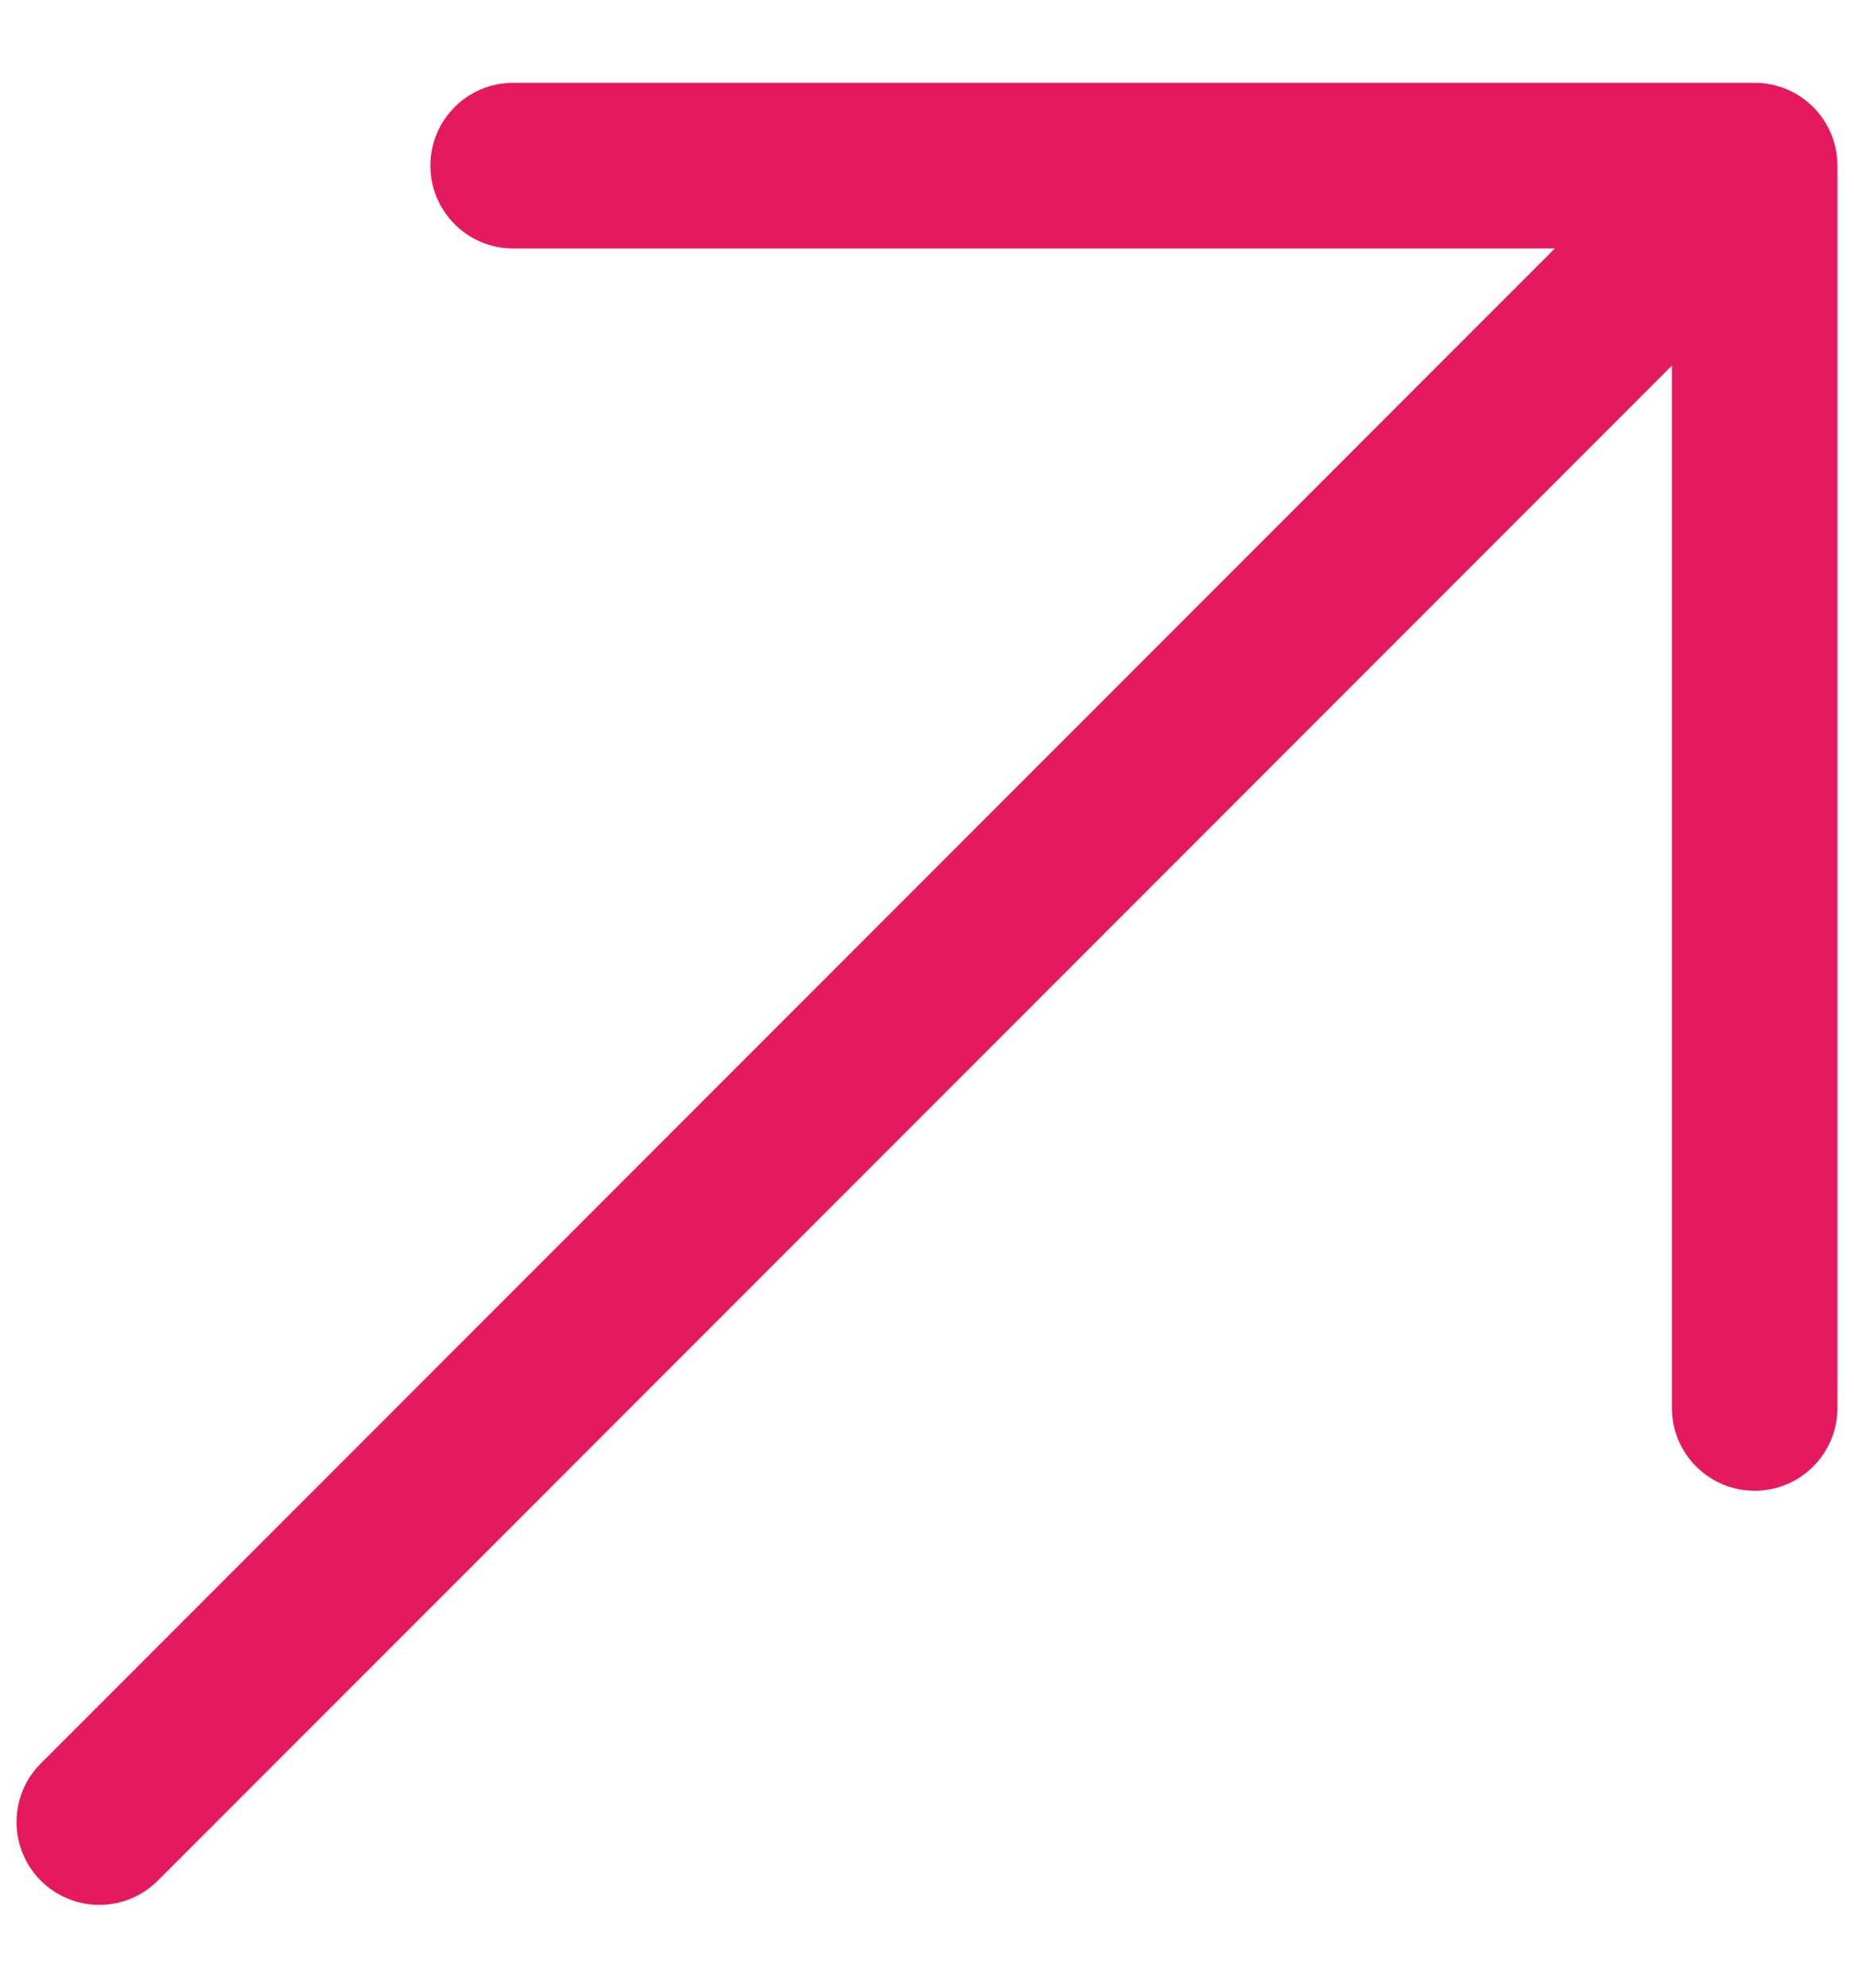 <svg width="14" height="15" viewBox="0 0 14 15" fill="none" xmlns="http://www.w3.org/2000/svg">
<path fill-rule="evenodd" clip-rule="evenodd" d="M3.875 0.625L13.25 0.625C13.416 0.625 13.575 0.691 13.692 0.808C13.809 0.925 13.875 1.084 13.875 1.25V10.625C13.875 10.97 13.595 11.25 13.25 11.25C12.905 11.25 12.625 10.97 12.625 10.625V2.759L1.192 14.192C0.948 14.436 0.552 14.436 0.308 14.192C0.064 13.948 0.064 13.552 0.308 13.308L11.741 1.875L3.875 1.875C3.53 1.875 3.25 1.595 3.25 1.25C3.25 0.905 3.53 0.625 3.875 0.625Z" fill="#E5195E"/>
</svg>
